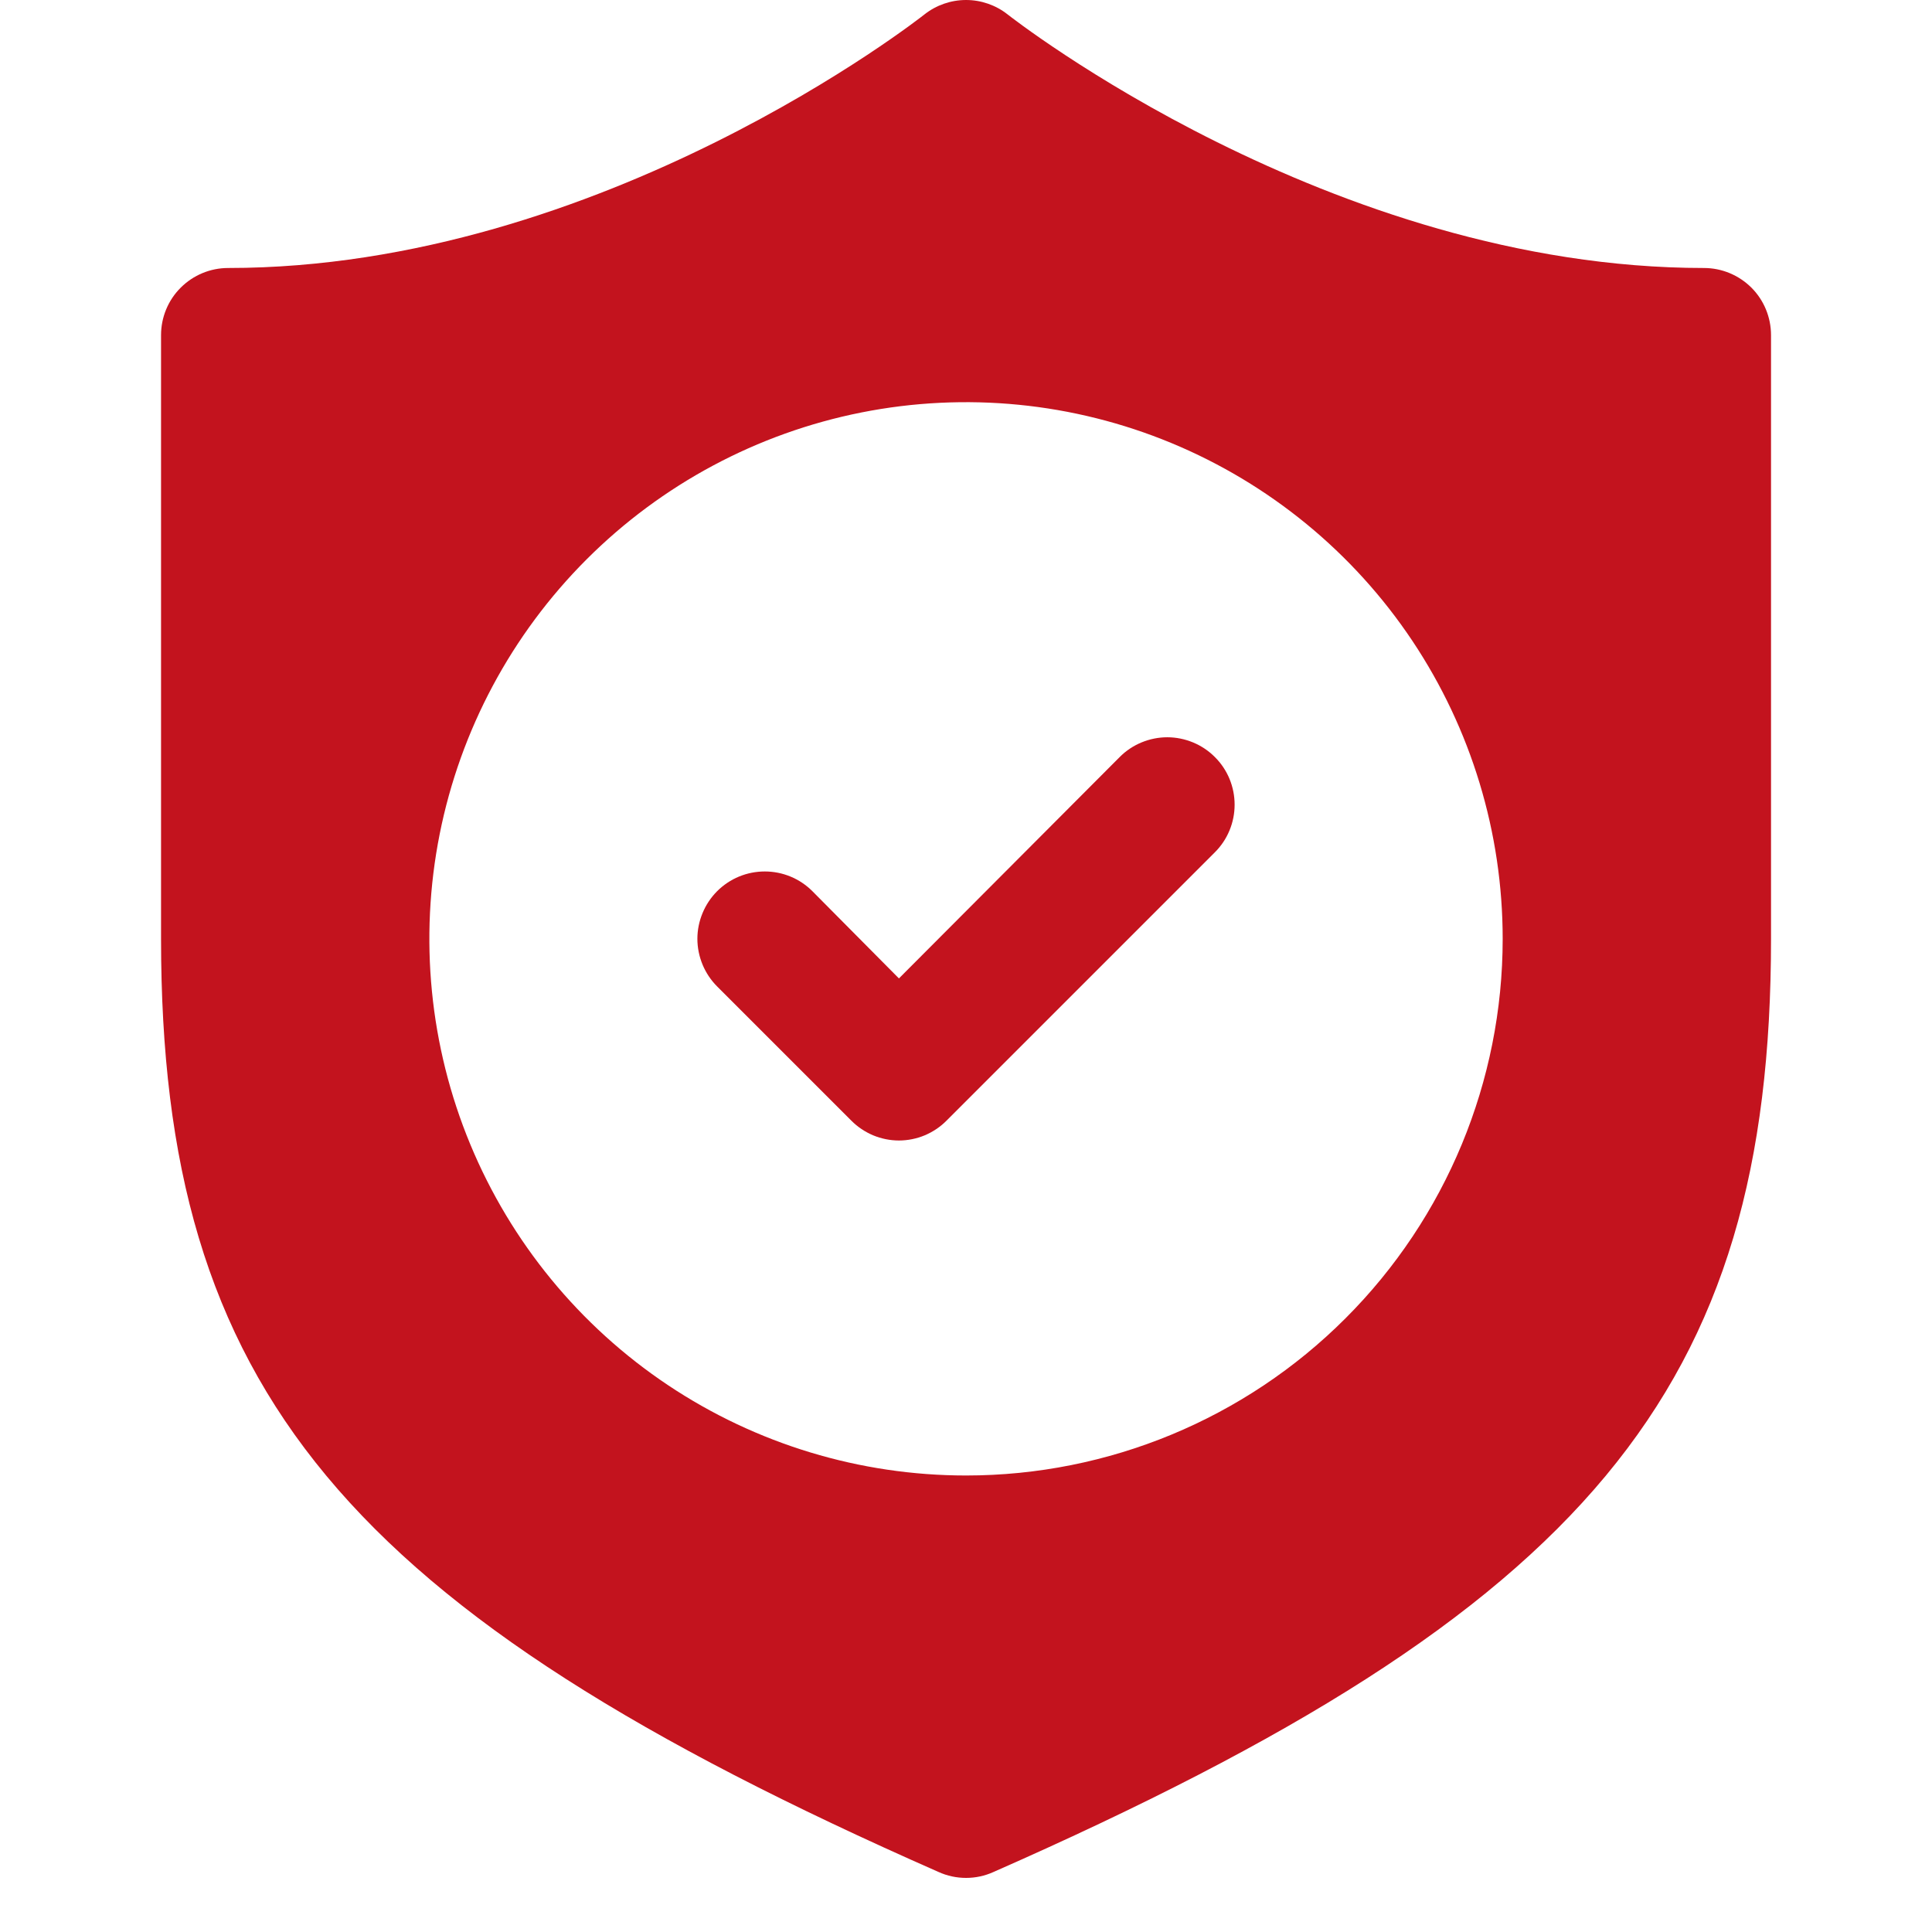 <svg width="28" height="28" viewBox="0 0 28 28" fill="none" xmlns="http://www.w3.org/2000/svg">
<path d="M24.695 3.884C19.29 3.884 14.652 0.248 14.603 0.209C14.432 0.074 14.219 0 14.001 0C13.782 0 13.569 0.074 13.398 0.209C13.349 0.248 8.731 3.884 3.306 3.884C3.048 3.884 2.801 3.987 2.619 4.169C2.436 4.351 2.334 4.599 2.334 4.857V13.607C2.334 20.13 4.969 23.329 13.602 27.13C13.727 27.187 13.863 27.216 14.001 27.216C14.138 27.216 14.274 27.187 14.399 27.13C23.033 23.329 25.667 20.13 25.667 13.607V4.857C25.667 4.599 25.565 4.351 25.383 4.169C25.2 3.987 24.953 3.884 24.695 3.884ZM14.001 21.384C12.462 21.384 10.959 20.928 9.68 20.074C8.4 19.219 7.404 18.004 6.815 16.583C6.226 15.162 6.072 13.598 6.372 12.089C6.672 10.581 7.413 9.195 8.501 8.107C9.589 7.019 10.975 6.278 12.483 5.978C13.992 5.678 15.556 5.832 16.977 6.421C18.398 7.01 19.613 8.006 20.468 9.286C21.322 10.565 21.778 12.068 21.778 13.607C21.778 15.669 20.959 17.648 19.5 19.106C18.042 20.565 16.063 21.384 14.001 21.384Z" fill="#C3131E"/>
<path d="M16.227 10.972L13.028 14.18L11.774 12.916C11.683 12.825 11.576 12.753 11.457 12.704C11.339 12.655 11.212 12.63 11.084 12.63C10.955 12.63 10.829 12.655 10.71 12.704C10.592 12.753 10.484 12.825 10.393 12.916C10.303 13.007 10.231 13.114 10.182 13.233C10.133 13.351 10.107 13.478 10.107 13.606C10.107 13.734 10.133 13.861 10.182 13.98C10.231 14.098 10.303 14.206 10.393 14.296L12.338 16.241C12.428 16.332 12.536 16.404 12.654 16.454C12.773 16.503 12.9 16.529 13.028 16.529C13.156 16.529 13.284 16.503 13.402 16.454C13.52 16.404 13.628 16.332 13.718 16.241L17.607 12.352C17.698 12.261 17.77 12.154 17.819 12.035C17.868 11.917 17.893 11.79 17.893 11.662C17.893 11.534 17.868 11.407 17.819 11.288C17.77 11.17 17.698 11.062 17.607 10.972C17.517 10.881 17.409 10.809 17.291 10.76C17.172 10.711 17.045 10.685 16.917 10.685C16.789 10.685 16.662 10.711 16.543 10.76C16.425 10.809 16.317 10.881 16.227 10.972Z" fill="#C3131E"/>
</svg>

